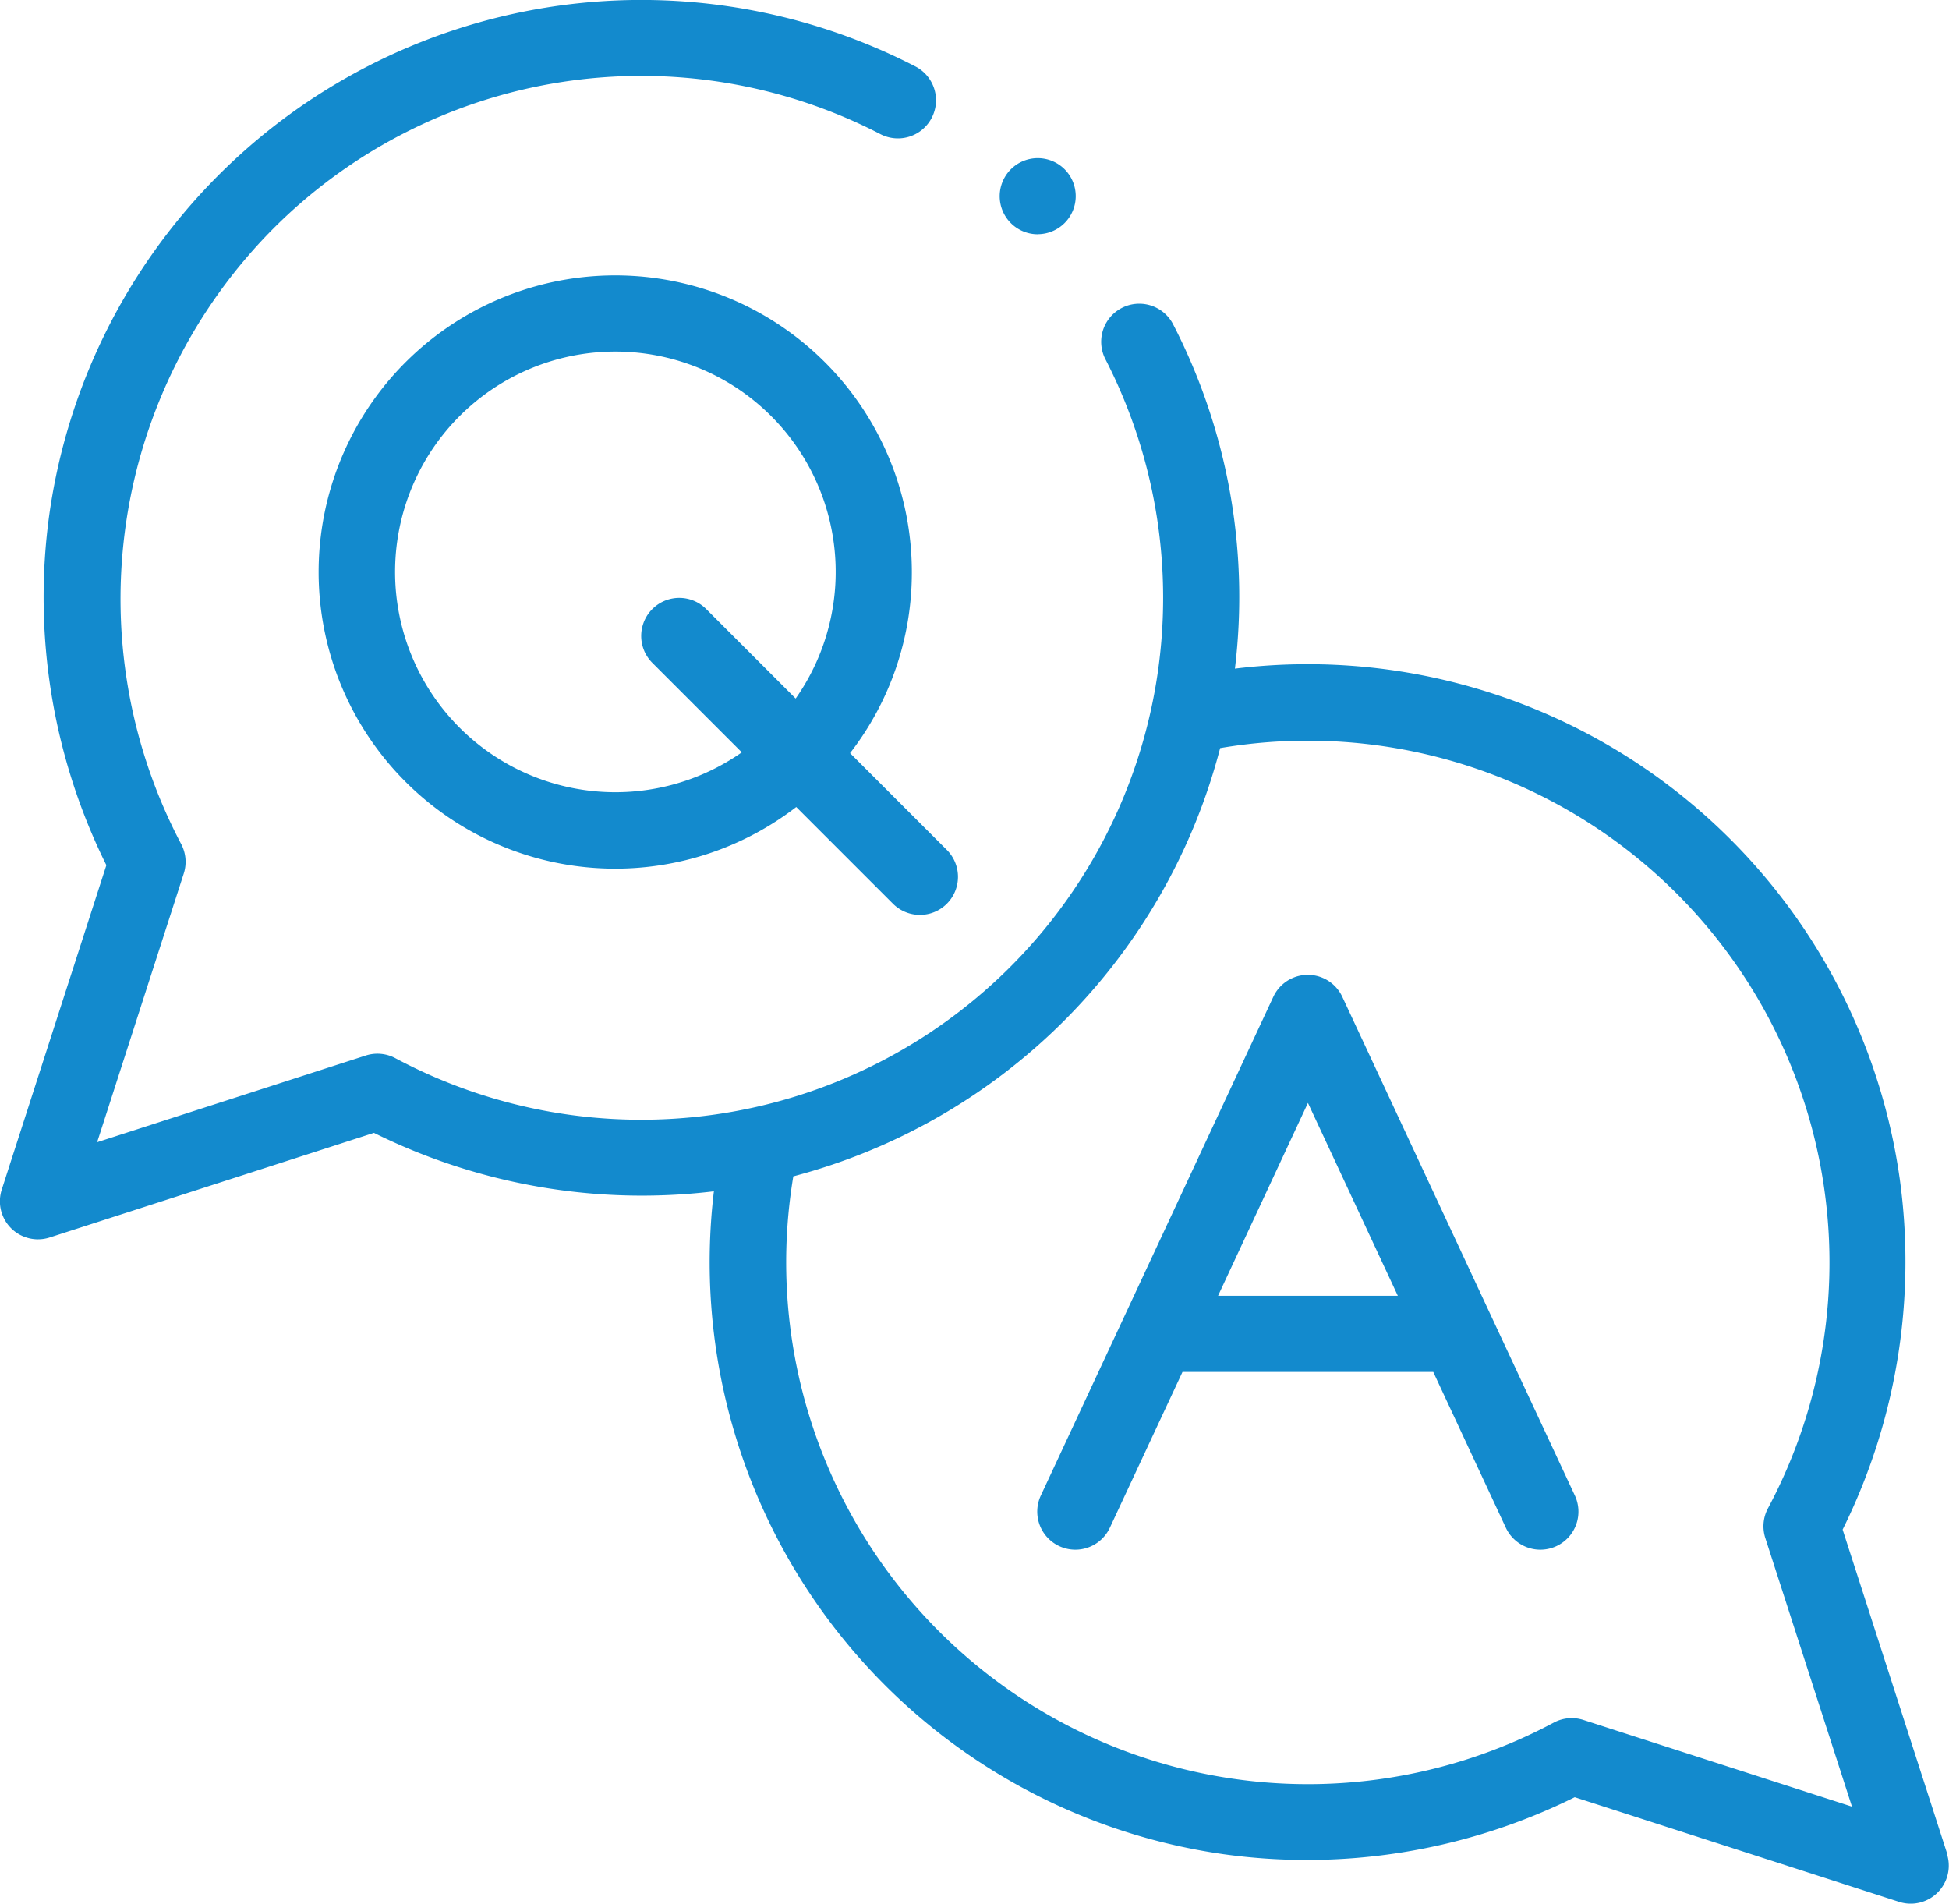 <svg id="_004-question" data-name="004-question" xmlns="http://www.w3.org/2000/svg" width="29.813" height="29.116" viewBox="0 0 29.813 29.116">
  <path id="パス_2801" data-name="パス 2801" d="M277.1,262.354v0a.582.582,0,0,0-1.054,0l-3.557,7.629a.582.582,0,1,0,1.056.492l1.111-2.382h3.836l1.11,2.382a.582.582,0,1,0,1.056-.492Zm-1.9,4.574,1.375-2.95,1.375,2.95Z" transform="translate(-256.568 -247.109)" fill="#138acd"/>
  <path id="パス_2802" data-name="パス 2802" d="M29.786,34.34l-1.6-4.96a9.222,9.222,0,0,0,.873-5.368,9.145,9.145,0,0,0-10.169-7.8,9.1,9.1,0,0,0-.945-5.266.582.582,0,0,0-1.036.533A7.983,7.983,0,0,1,6.048,22.17a.583.583,0,0,0-.453-.041L1.486,23.455l1.325-4.11a.582.582,0,0,0-.041-.453,8.035,8.035,0,0,1,1.4-9.4,7.953,7.953,0,0,1,9.3-1.454A.582.582,0,1,0,14,7,9.146,9.146,0,0,0,.755,13.85a9.229,9.229,0,0,0,.872,5.368l-1.6,4.961a.582.582,0,0,0,.733.733l4.96-1.6a9.231,9.231,0,0,0,5.2.894,9.145,9.145,0,0,0,7.8,10.139,9.23,9.23,0,0,0,5.368-.872l4.96,1.6a.582.582,0,0,0,.733-.733Zm-5.566-2.049a.582.582,0,0,0-.453.041,7.981,7.981,0,0,1-11.632-8.355,9.155,9.155,0,0,0,6.529-6.55,7.981,7.981,0,0,1,8.38,11.627.582.582,0,0,0-.041.454l1.326,4.109Z" transform="translate(0 -5.985)" fill="#138acd"/>
  <path id="パス_2803" data-name="パス 2803" d="M93.011,83.009A4.537,4.537,0,1,0,91.243,86.6l1.48,1.48a.582.582,0,0,0,.823-.824l-1.48-1.48A4.506,4.506,0,0,0,93.011,83.009Zm-1.777,1.932-1.369-1.369a.582.582,0,0,0-.823.824l1.368,1.368a3.37,3.37,0,1,1,.824-.823Z" transform="translate(-79.063 -74.257)" fill="#138acd"/>
  <path id="パス_2804" data-name="パス 2804" d="M263.165,48.643a.582.582,0,0,0,.415-.991l0,0a.582.582,0,1,0-.413.992Z" transform="translate(-247.293 -45.061)" fill="#138acd"/>
</svg>
